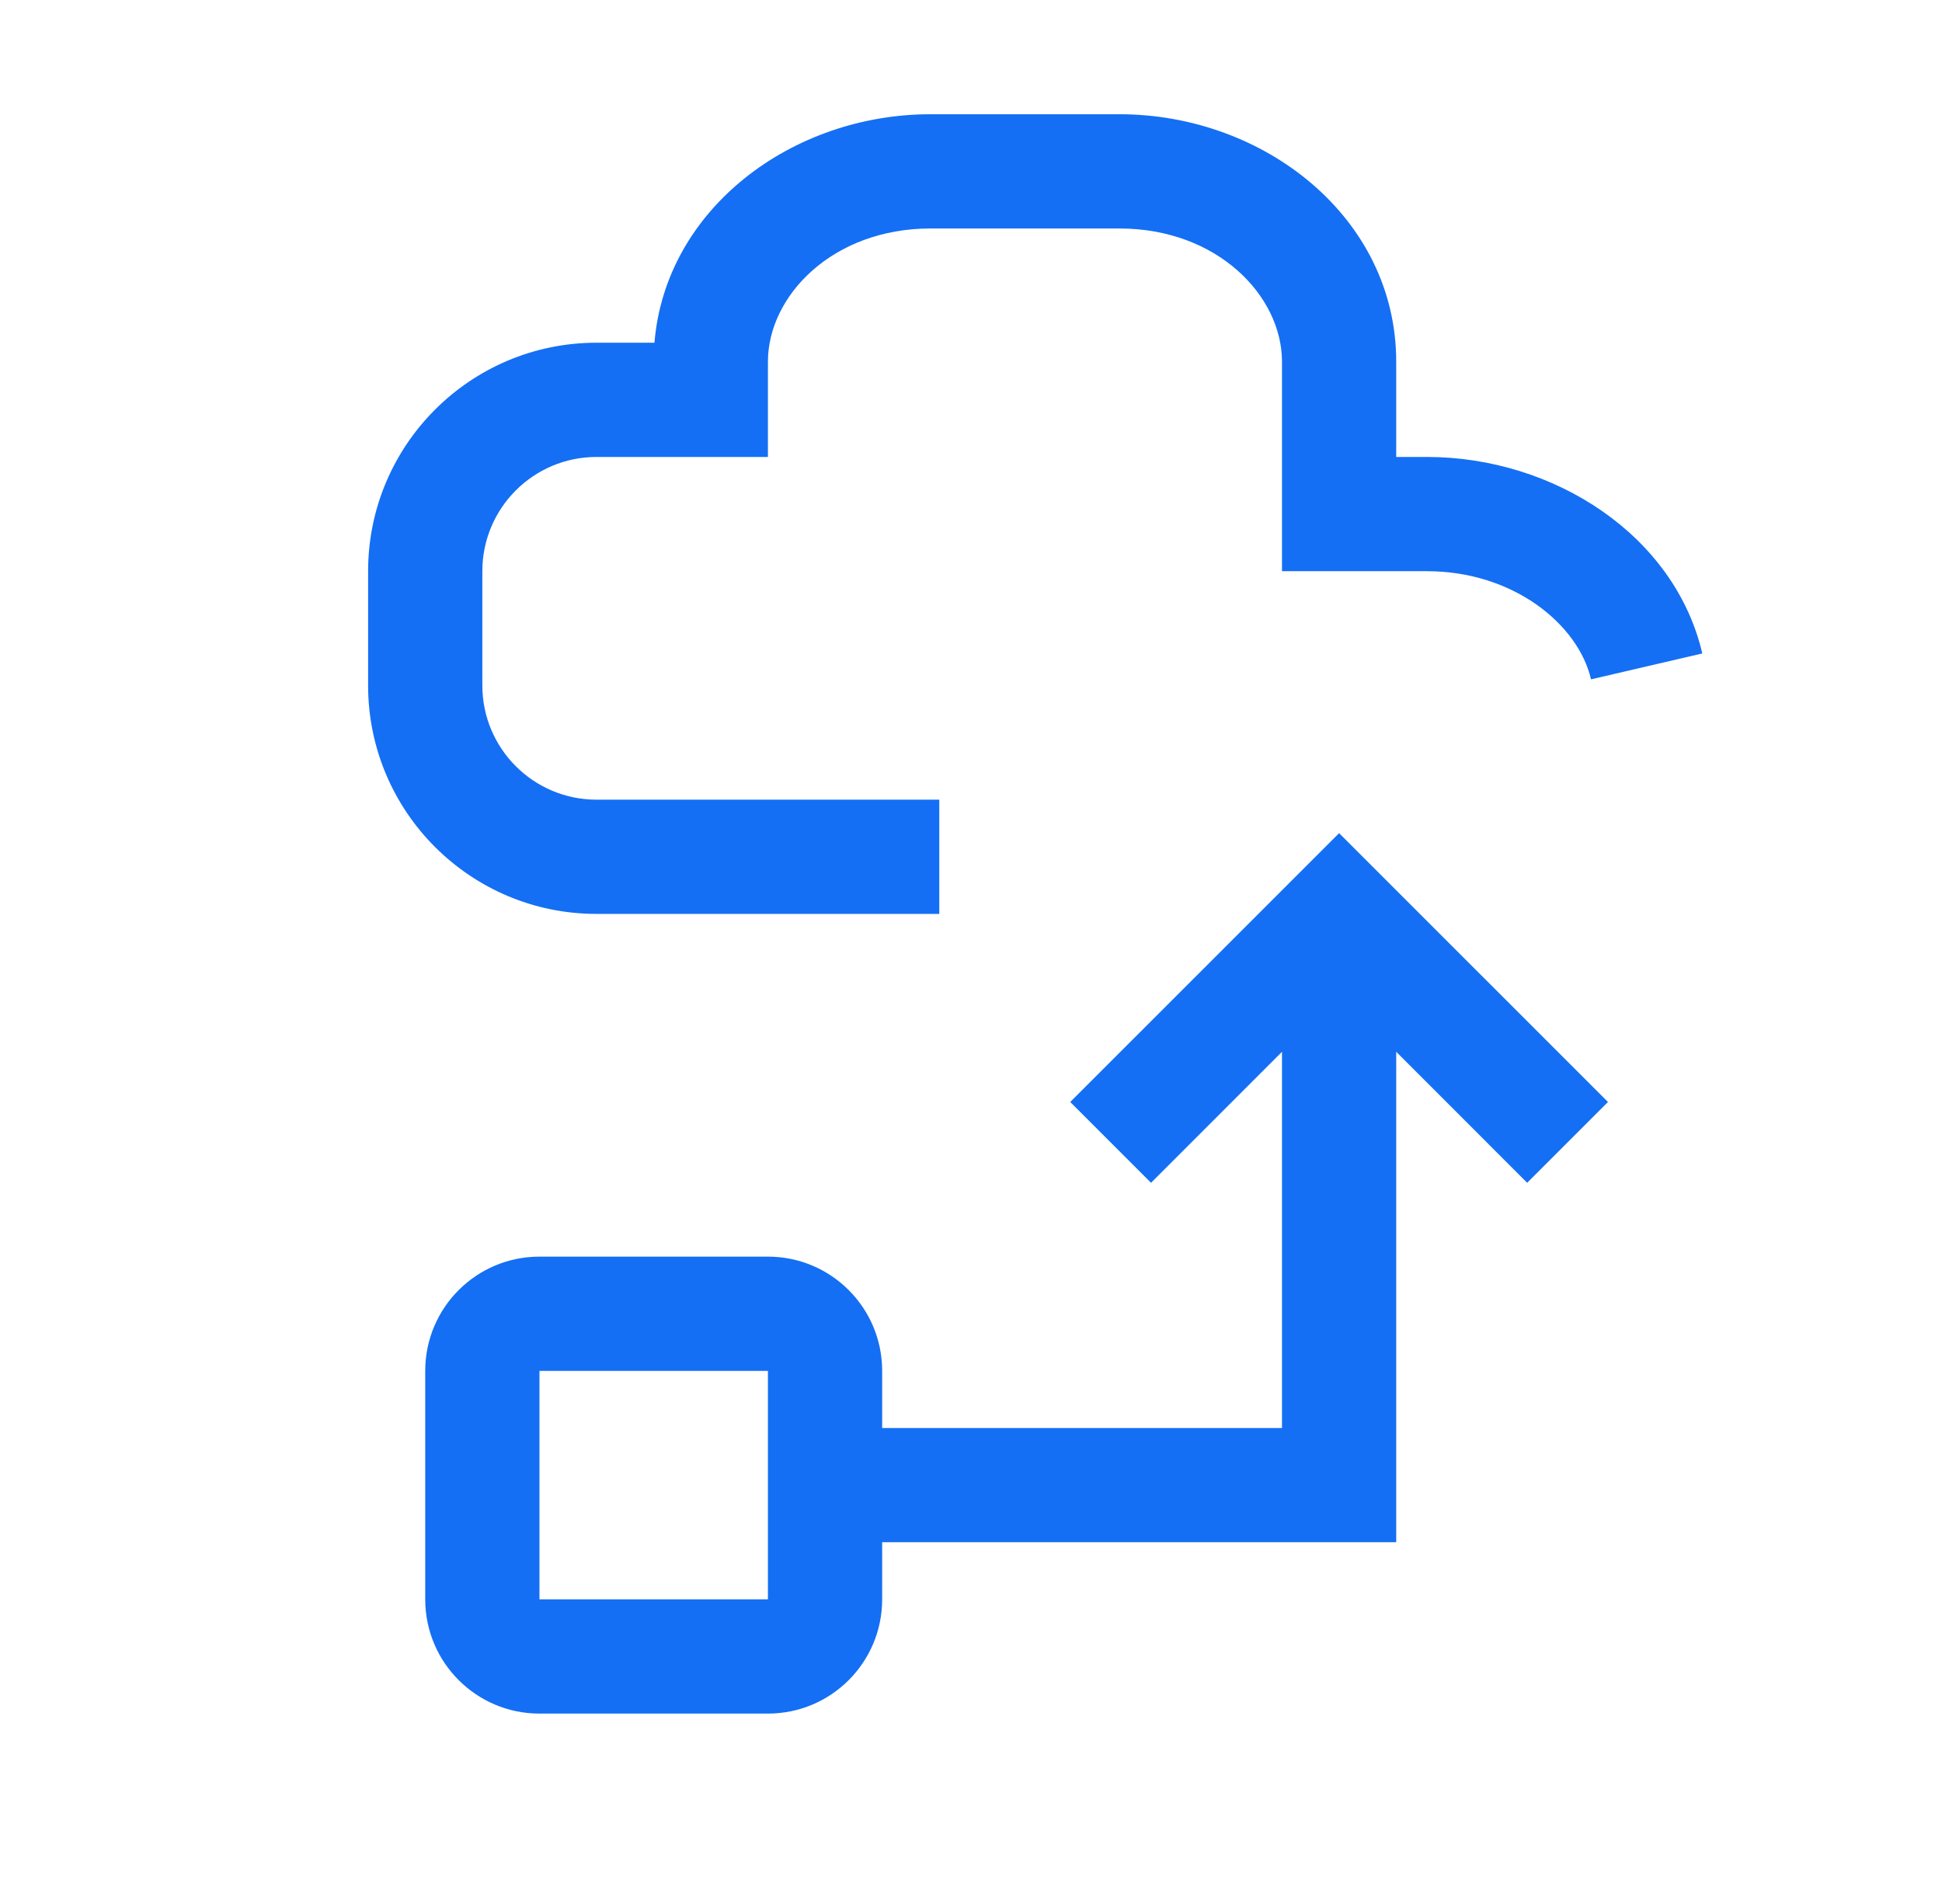 <svg width="51" height="50" viewBox="0 0 51 50" fill="none" xmlns="http://www.w3.org/2000/svg">
<path d="M17.187 9C17.477 5.48 20.802 3 24.436 3H29.398C33.202 3 36.667 5.717 36.667 9.5L36.667 12H37.474C40.798 12 43.981 14.051 44.705 17.16L41.783 17.84C41.445 16.389 39.736 15 37.474 15H33.667L33.667 9.5C33.667 7.763 31.963 6 29.398 6H24.436C21.871 6 20.167 7.763 20.167 9.5V12H15.667C14.01 12 12.667 13.343 12.667 15V18C12.667 19.657 14.01 21 15.667 21H24.667V24H15.667C12.353 24 9.667 21.314 9.667 18V15C9.667 11.687 12.353 9 15.667 9H17.187Z" fill="#146FF4"/>
<path fill-rule="evenodd" clip-rule="evenodd" d="M14.167 33C12.51 33 11.167 34.343 11.167 36V42C11.167 43.657 12.51 45 14.167 45H20.167C21.824 45 23.167 43.657 23.167 42V40.5H36.667V27.621L40.106 31.061L42.228 28.939L35.167 21.879L28.106 28.939L30.228 31.061L33.667 27.621V37.5H23.167V36C23.167 34.343 21.824 33 20.167 33H14.167ZM20.167 36H14.167V42H20.167V36Z" fill="#146FF4"/>
</svg>
